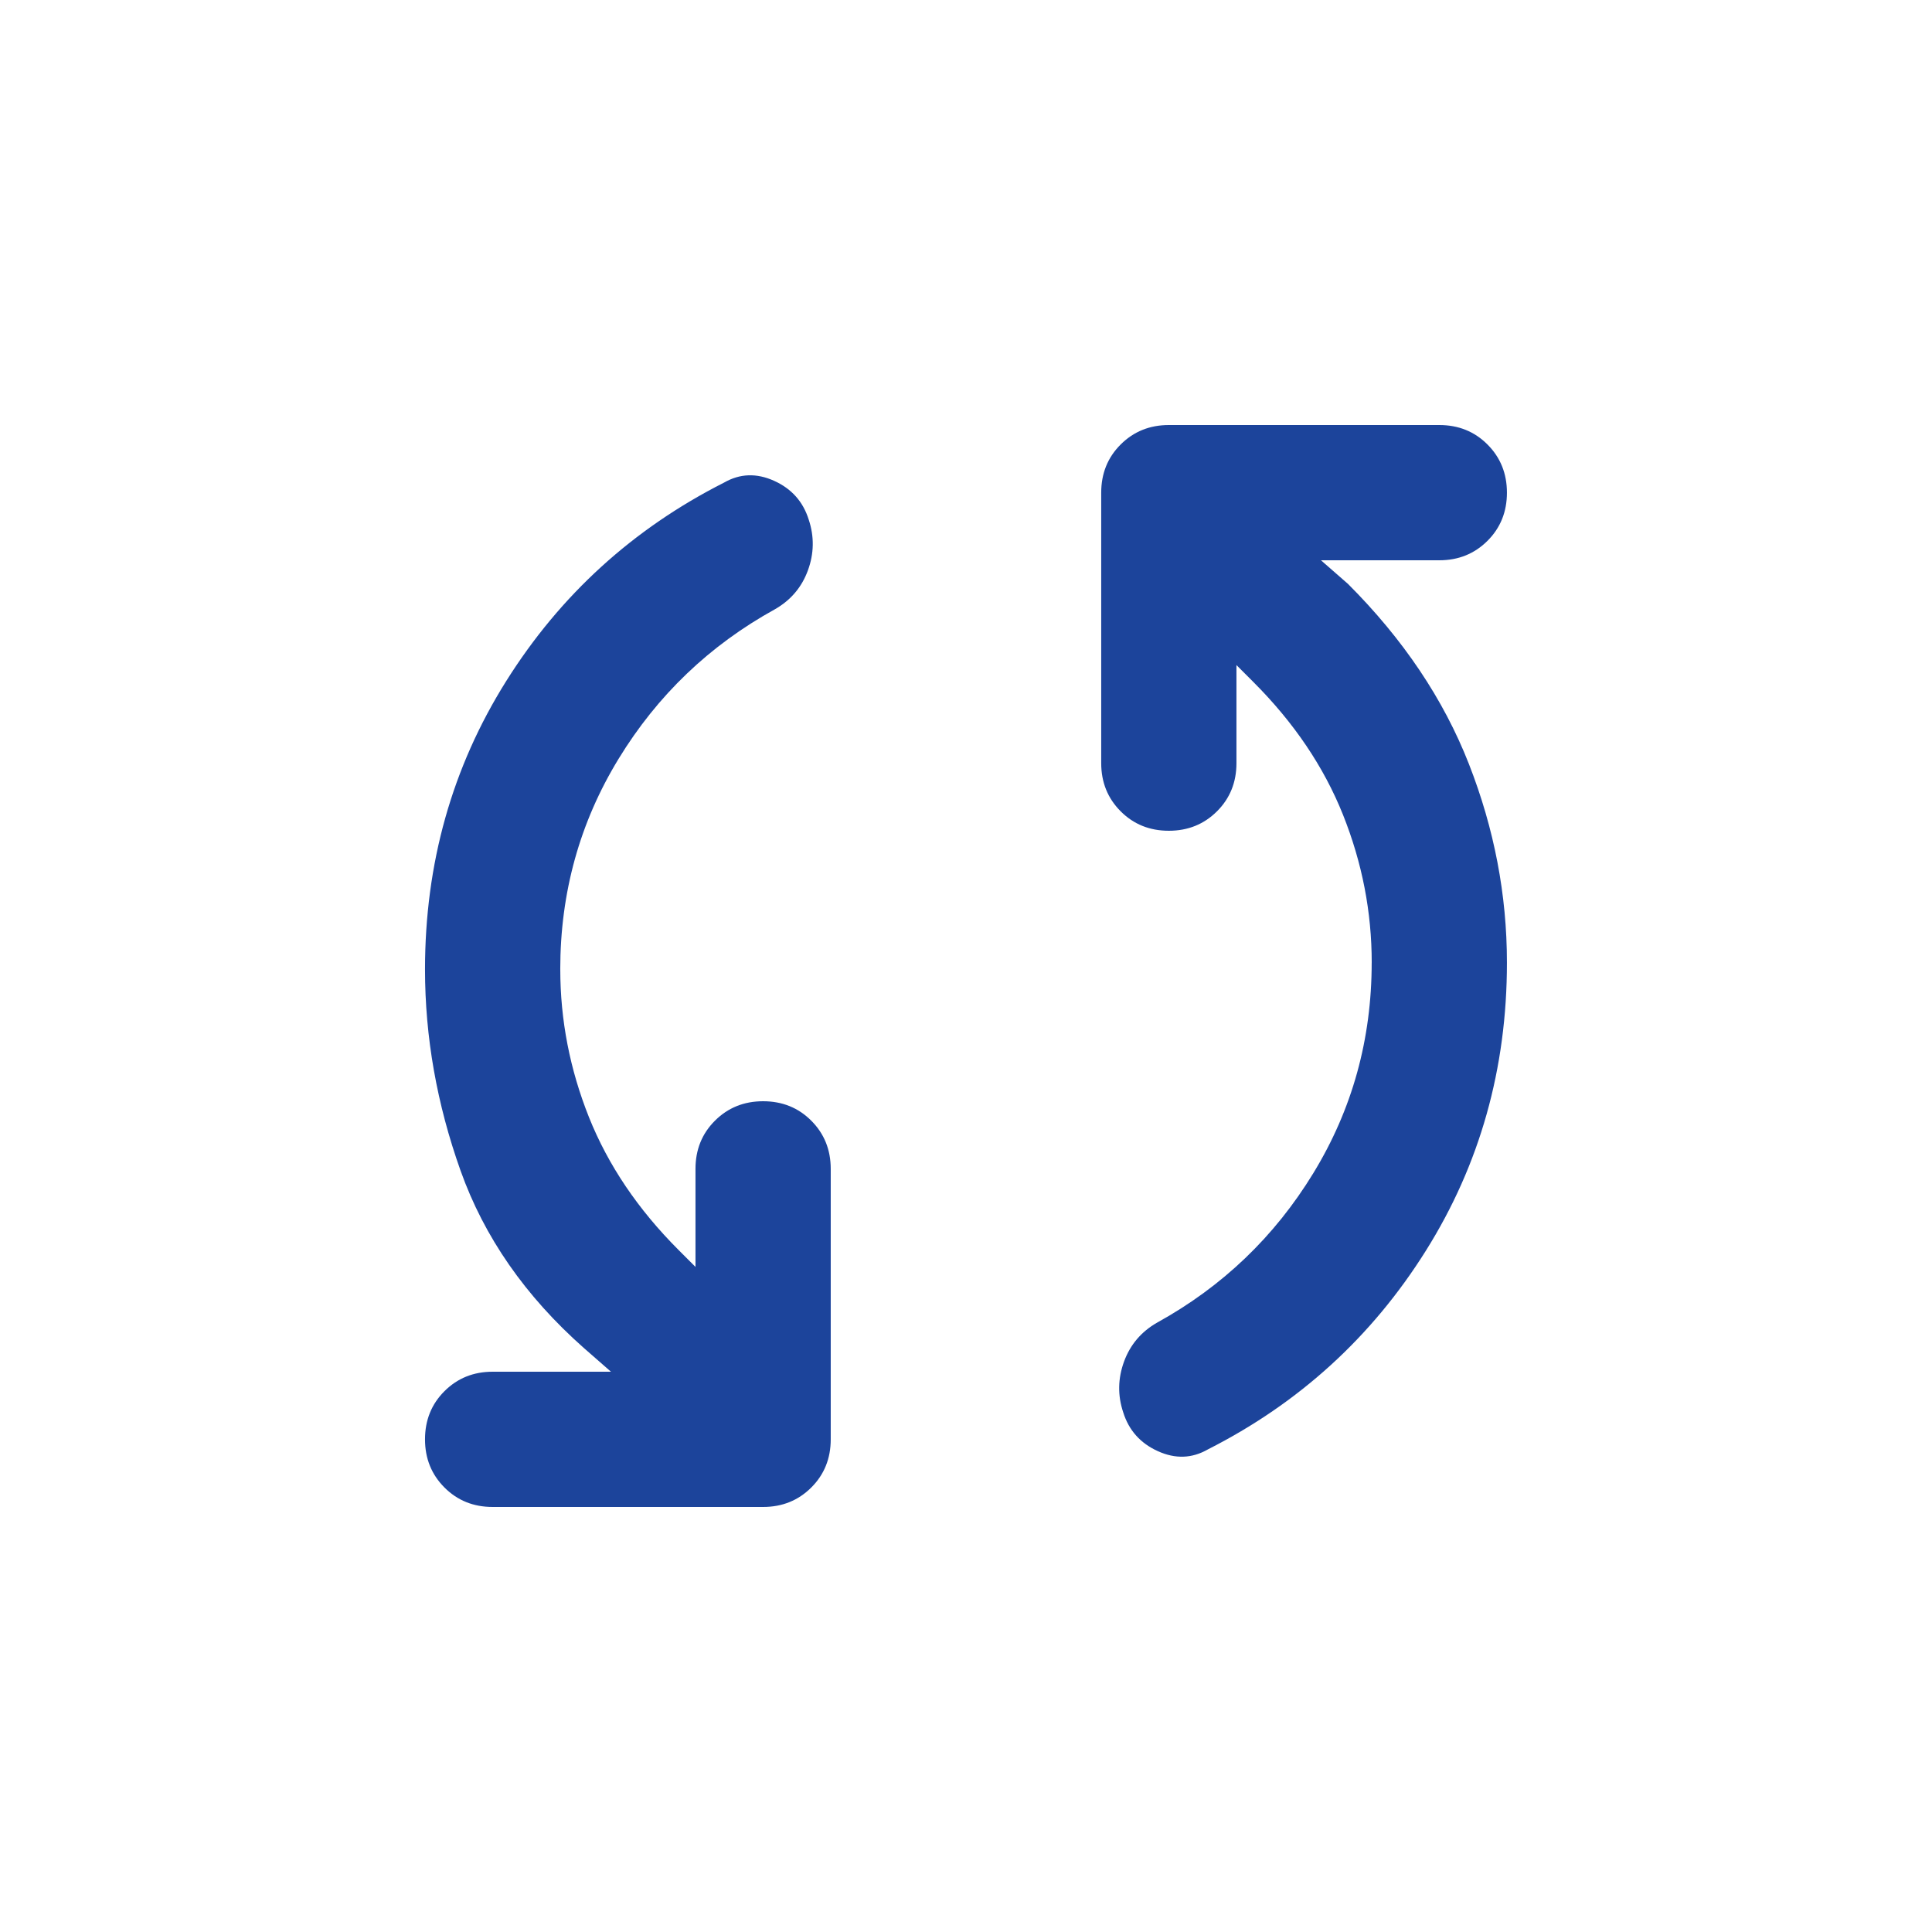 <?xml version="1.0" encoding="UTF-8"?>
<svg id="Ebene_1" data-name="Ebene 1" xmlns="http://www.w3.org/2000/svg" width="60" height="60" viewBox="0 0 60 60">
  <defs>
    <style>
      .cls-1 {
        fill: #1c449b;
        stroke-width: 0px;
      }
    </style>
  </defs>
  <path id="synchronisieren" class="cls-1" d="M17.4,30.105c0,1.575.298,3.106.892,4.594.595,1.488,1.522,2.861,2.782,4.121l.525.525v-3.045c0-.595.201-1.094.604-1.496s.901-.604,1.496-.604,1.094.201,1.496.604.604.901.604,1.496v8.4c0,.595-.201,1.094-.604,1.496s-.901.604-1.496.604h-8.4c-.595,0-1.094-.201-1.496-.604s-.604-.901-.604-1.496.201-1.094.604-1.496.901-.604,1.496-.604h3.675l-.84-.735c-1.82-1.61-3.097-3.447-3.832-5.512s-1.103-4.147-1.103-6.248c0-3.29.84-6.274,2.52-8.951s3.938-4.734,6.772-6.169c.49-.28,1.006-.298,1.549-.053s.901.647,1.076,1.207c.175.525.166,1.05-.026,1.575-.192.525-.534.927-1.024,1.207-2.03,1.12-3.649,2.669-4.856,4.646s-1.811,4.156-1.811,6.536ZM42.6,29.895c0-1.575-.298-3.106-.893-4.594s-1.523-2.861-2.783-4.121l-.525-.525v3.045c0,.595-.201,1.094-.604,1.496s-.901.604-1.496.604-1.094-.201-1.496-.604-.604-.901-.604-1.496v-8.4c0-.595.201-1.094.604-1.496s.901-.604,1.496-.604h8.4c.595,0,1.094.201,1.496.604s.604.901.604,1.496-.201,1.094-.604,1.496-.901.604-1.496.604h-3.675l.84.735c1.715,1.715,2.966,3.579,3.754,5.591s1.181,4.069,1.181,6.169c0,3.29-.84,6.274-2.52,8.951-1.68,2.678-3.938,4.734-6.772,6.169-.49.28-1.006.298-1.549.052s-.901-.647-1.076-1.207c-.175-.525-.166-1.05.026-1.575s.534-.927,1.024-1.208c2.03-1.12,3.649-2.669,4.856-4.646,1.207-1.977,1.811-4.156,1.811-6.536Z"/>
</svg>